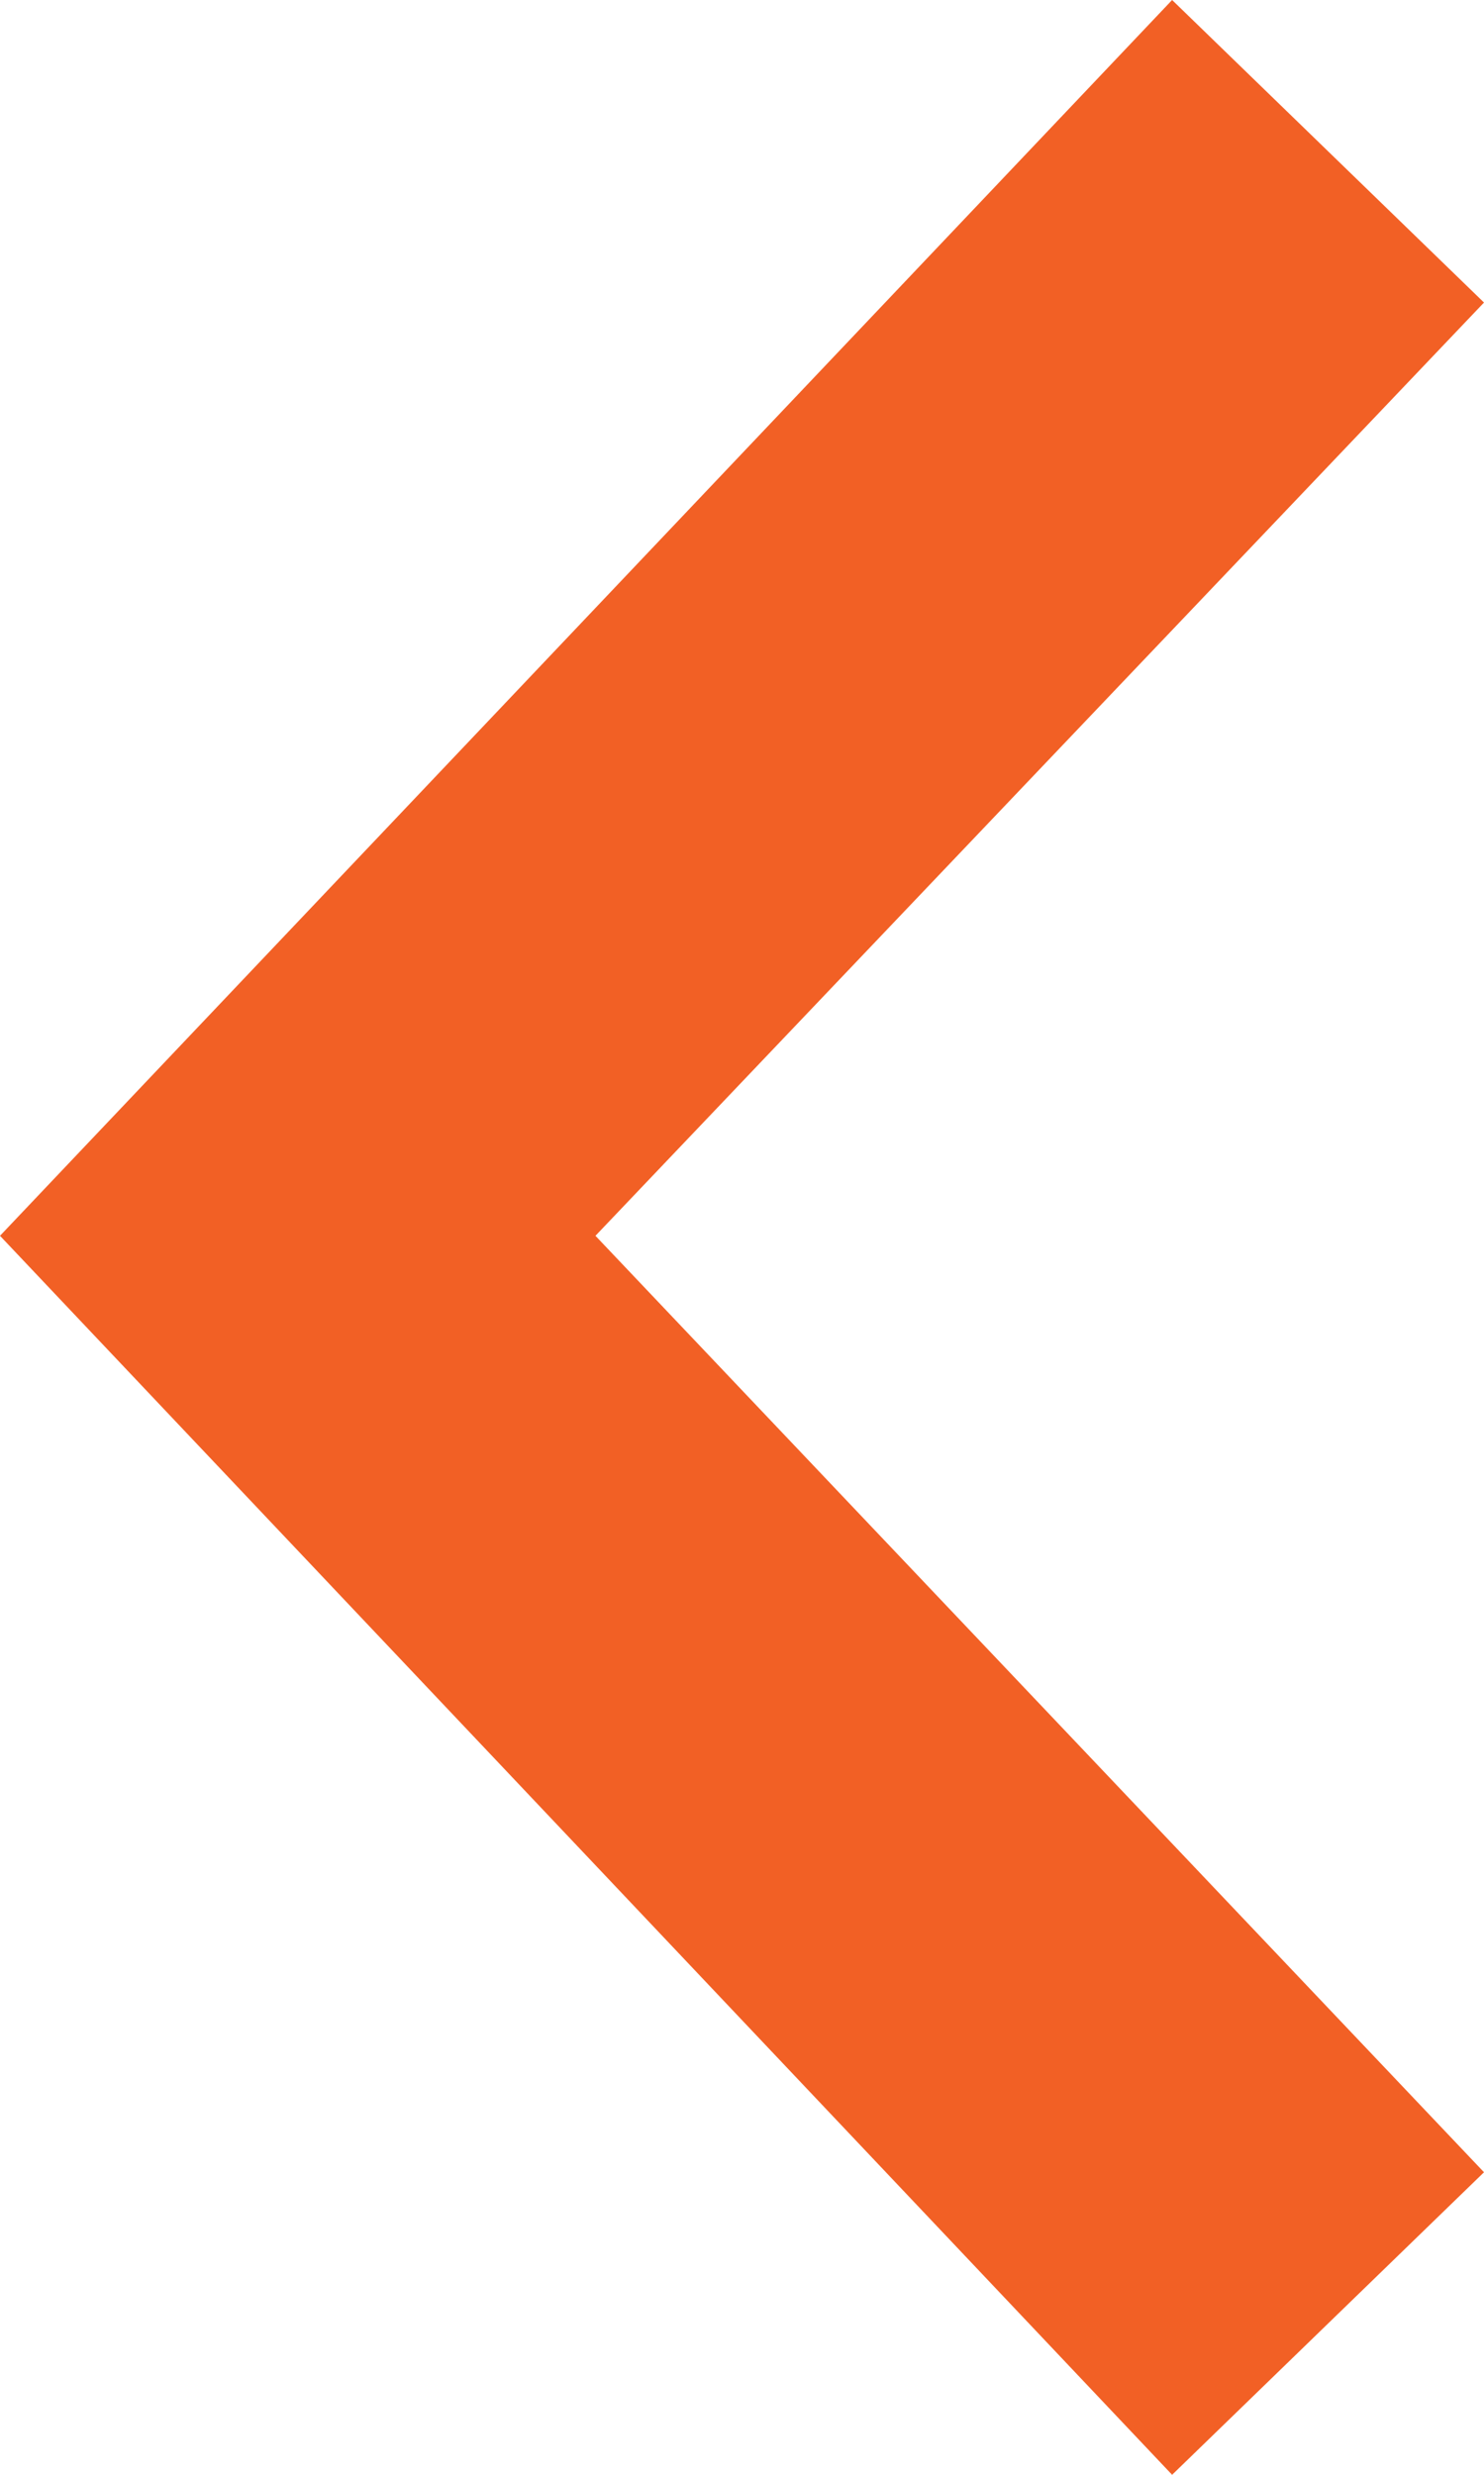 <svg width="12" height="20" viewBox="0 0 12 20" fill="none" xmlns="http://www.w3.org/2000/svg">
<path fill-rule="evenodd" clip-rule="evenodd" d="M4.815 9.987L12 17.555L9.478 20L0 9.987L9.478 0L12 2.445L4.815 9.987Z" fill="#F26025"/>
</svg>
